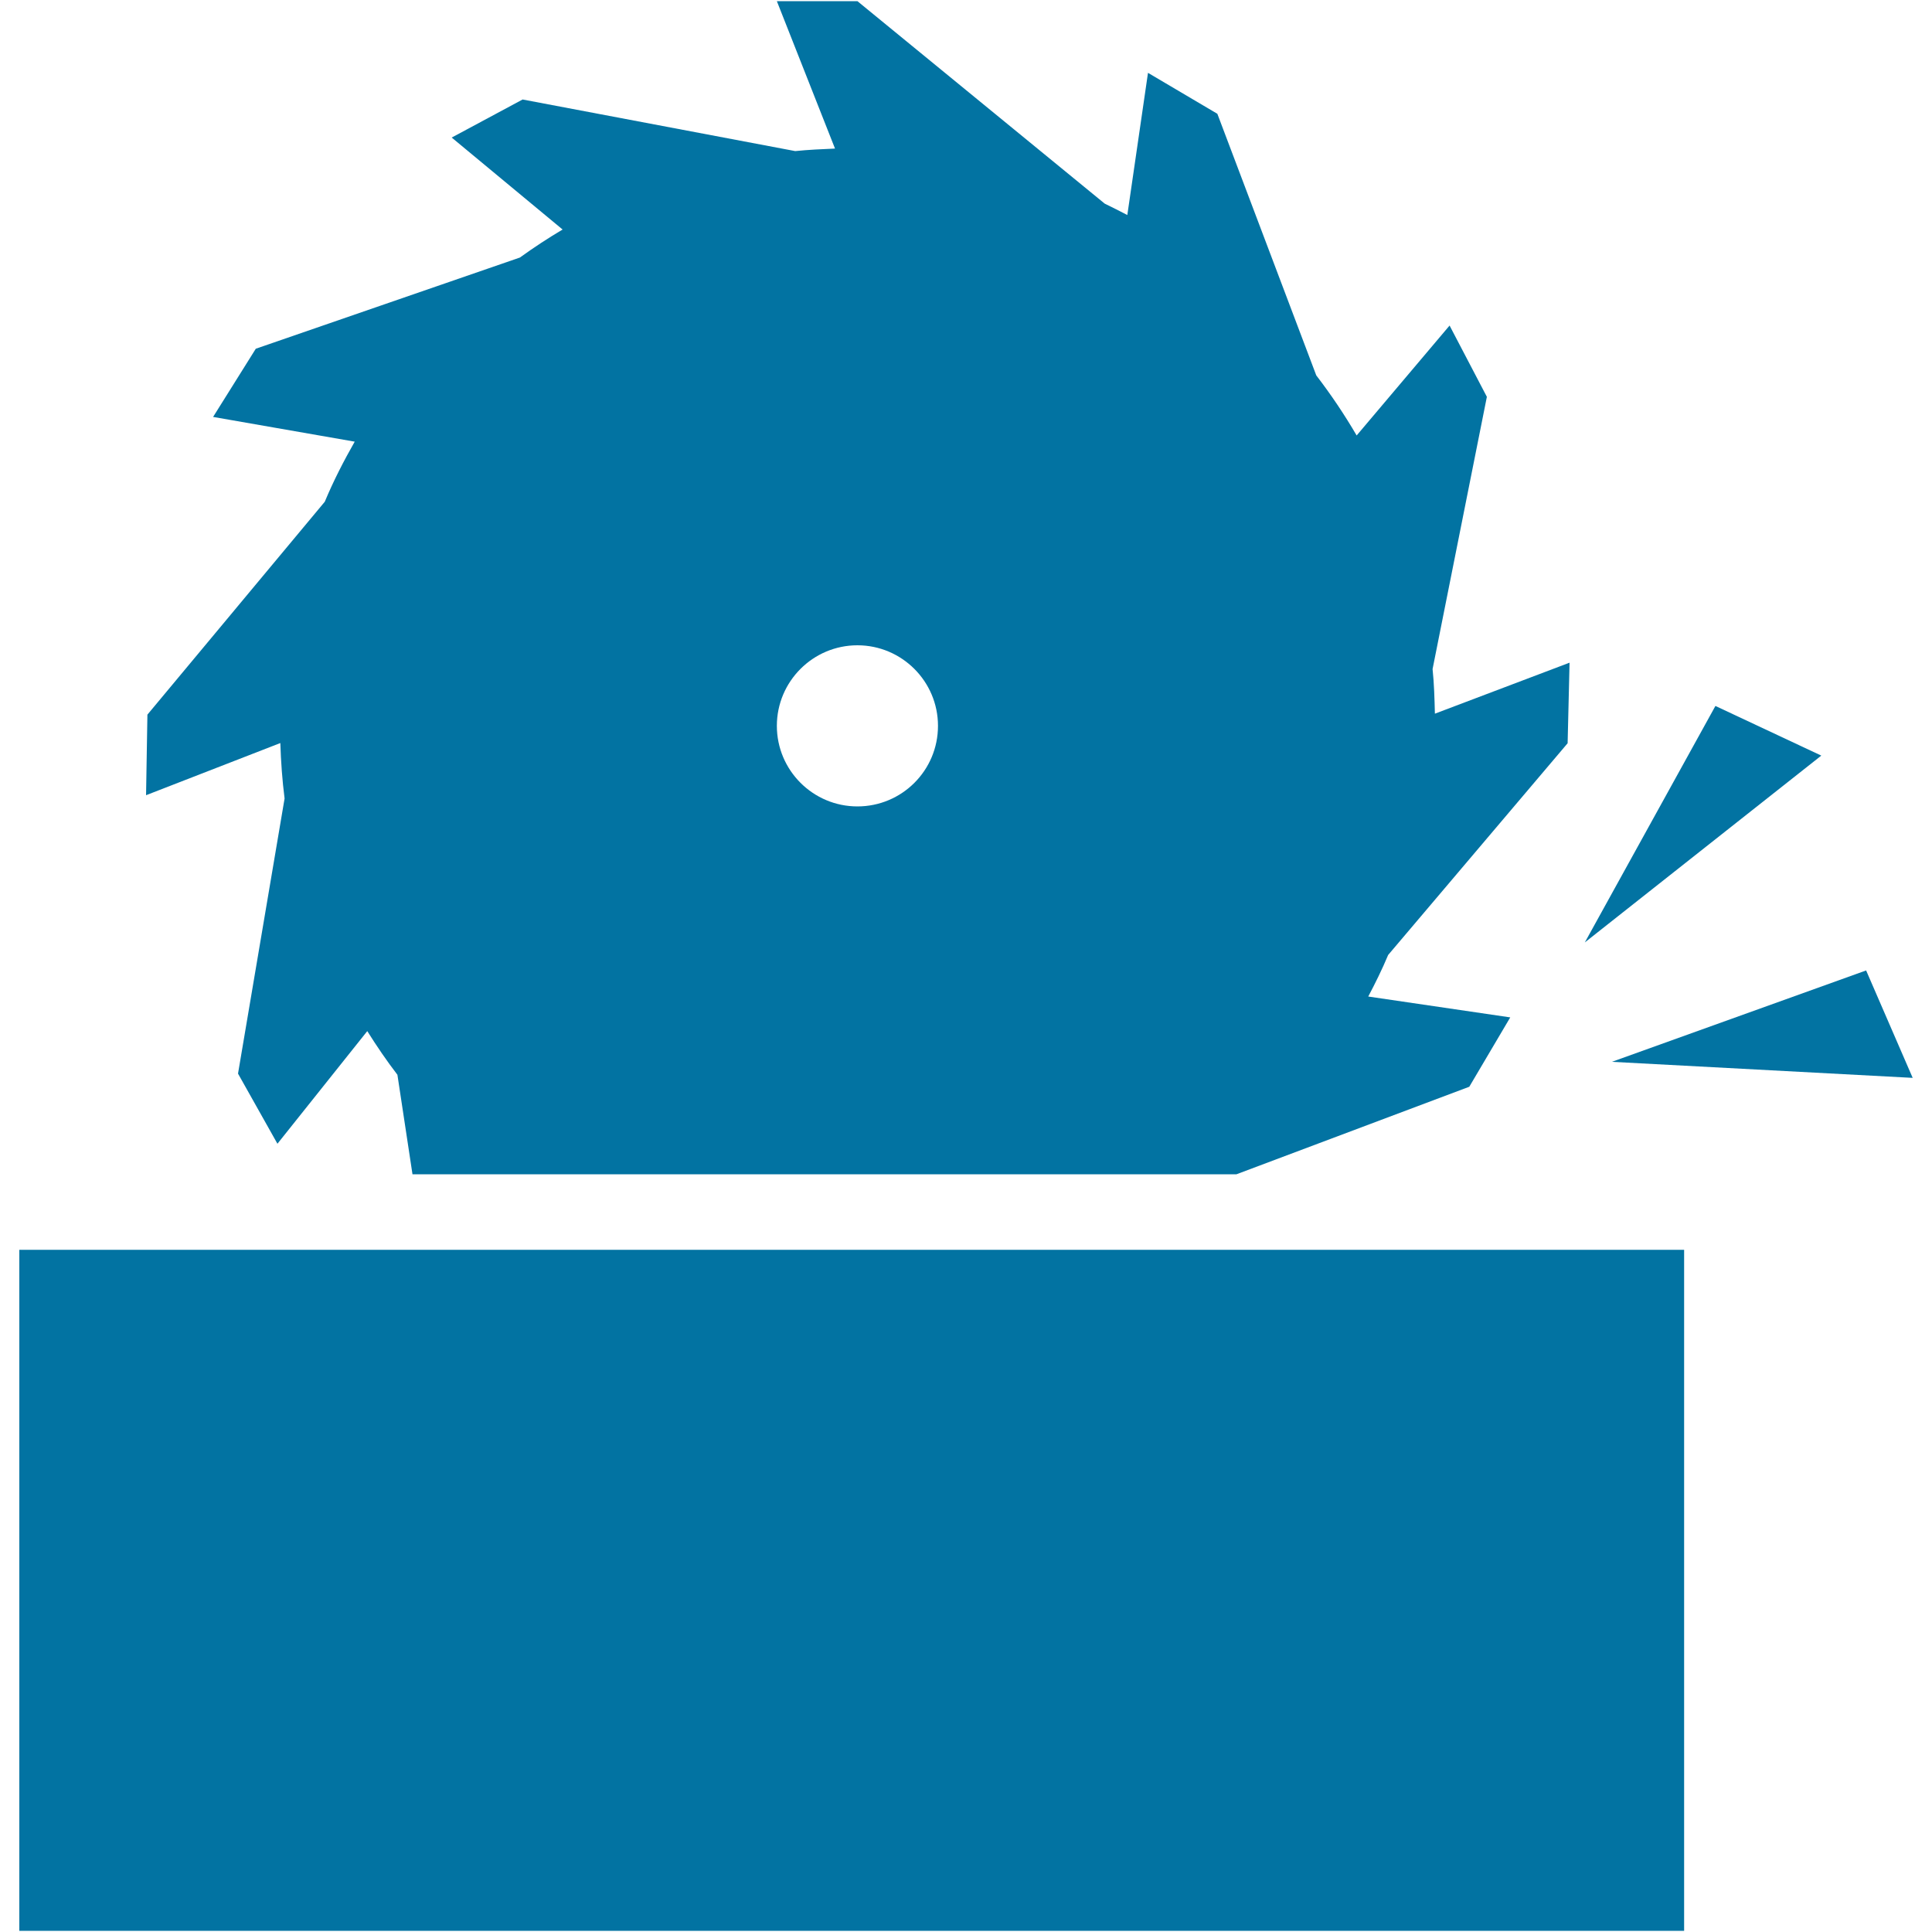 <svg xmlns="http://www.w3.org/2000/svg" viewBox="0 0 1000 1000" style="fill:#0273a2">
<title>Electrical Saw Wheel Cutting Tool SVG icon</title>
<g><g id="iconos_52_"><path d="M594.2,37.7l-10.7,73.6c-3.8-2-7.8-4-11.7-5.9L443.8,0.6h-41.7l30.1,76.3c-6.9,0.3-13.8,0.6-20.6,1.3L270.5,51.5l-36.7,19.7l57.4,47.6c-7.6,4.5-14.9,9.3-22.1,14.5l-136.7,47.2l-22.1,35.3l73.3,12.8c-5.7,10-11,20.3-15.5,31.1L76.3,369.9l-0.7,41.7l69.5-27c0.3,9.7,1,19.3,2.2,28.7l-24.1,142.4l20.4,36.3l46.5-58.3c4.9,7.8,10,15.3,15.6,22.6l7.8,51.5h253.7h86.2H640l120.5-45.3l21.2-35.9l-73.5-10.8c3.7-7,7.2-14.1,10.3-21.5l92.9-109.6l1-41.7l-69.7,26.4c-0.2-7.8-0.4-15.5-1.2-23.1l28.1-140.9l-19.3-36.9l-48.1,56.9c-6.3-10.8-13.3-21.2-20.9-31.1L630.1,58.9L594.2,37.7z M443.8,417.4c-23,0-41.7-18.7-41.7-41.7c0-23,18.7-41.7,41.7-41.7c23,0,41.7,18.7,41.7,41.7C485.5,398.8,466.8,417.4,443.8,417.4z"/><polygon points="569.3,646.9 420.5,646.9 317.5,646.9 297,646.9 219.4,646.9 10,646.9 10,999.4 871.7,999.4 871.7,646.9 592.2,646.9 "/><polygon points="820.3,487.8 942.7,391.1 887.9,365.4 "/><polygon points="965.9,502.3 834.3,549.6 990,557.9 "/></g></g>
</svg>